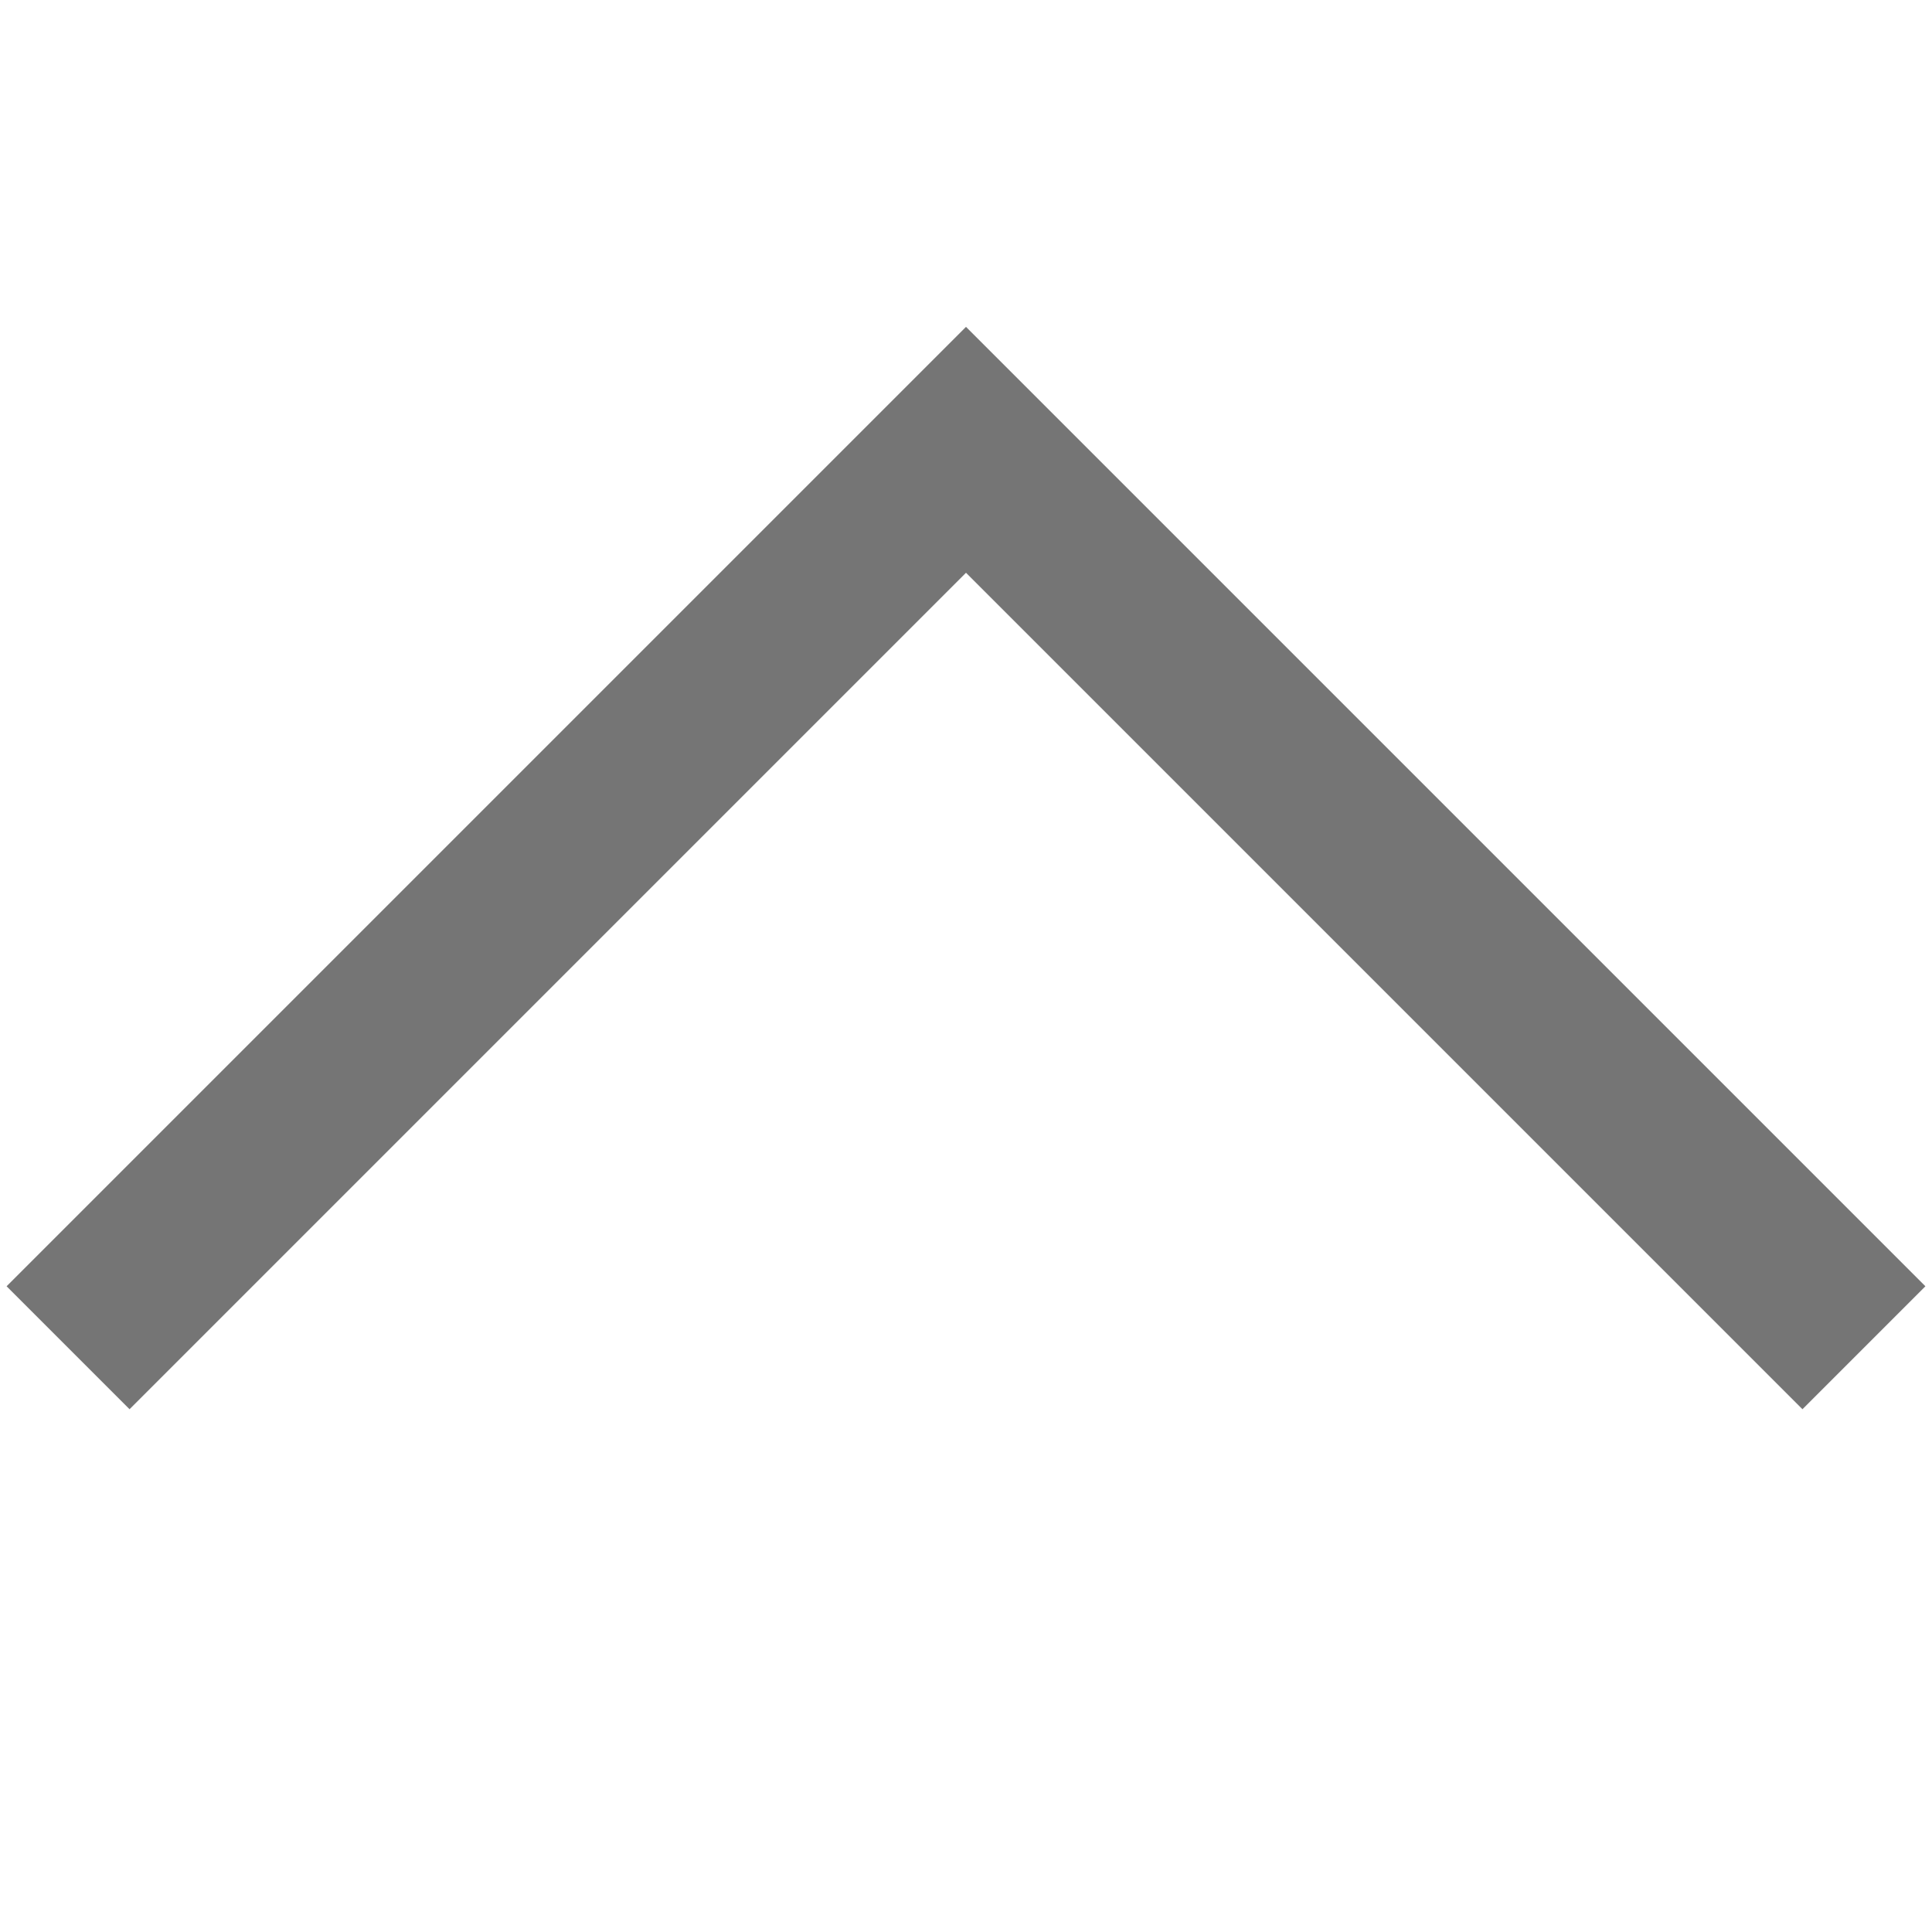 <?xml version="1.0" encoding="UTF-8"?>
<svg id="Calque_1" xmlns="http://www.w3.org/2000/svg" version="1.1" viewBox="0 0 100 100">
  <!-- Generator: Adobe Illustrator 29.1.0, SVG Export Plug-In . SVG Version: 2.1.0 Build 142)  -->
  <defs>
    <style>
      .st0 {
        fill: none;
        stroke: #757575;
        stroke-miterlimit: 10;
        stroke-width: 9px;
      }
    </style>
  </defs>
  <polyline class="st0" points="96.477 69.759 50 23.282 3.523 69.759"/>
</svg>